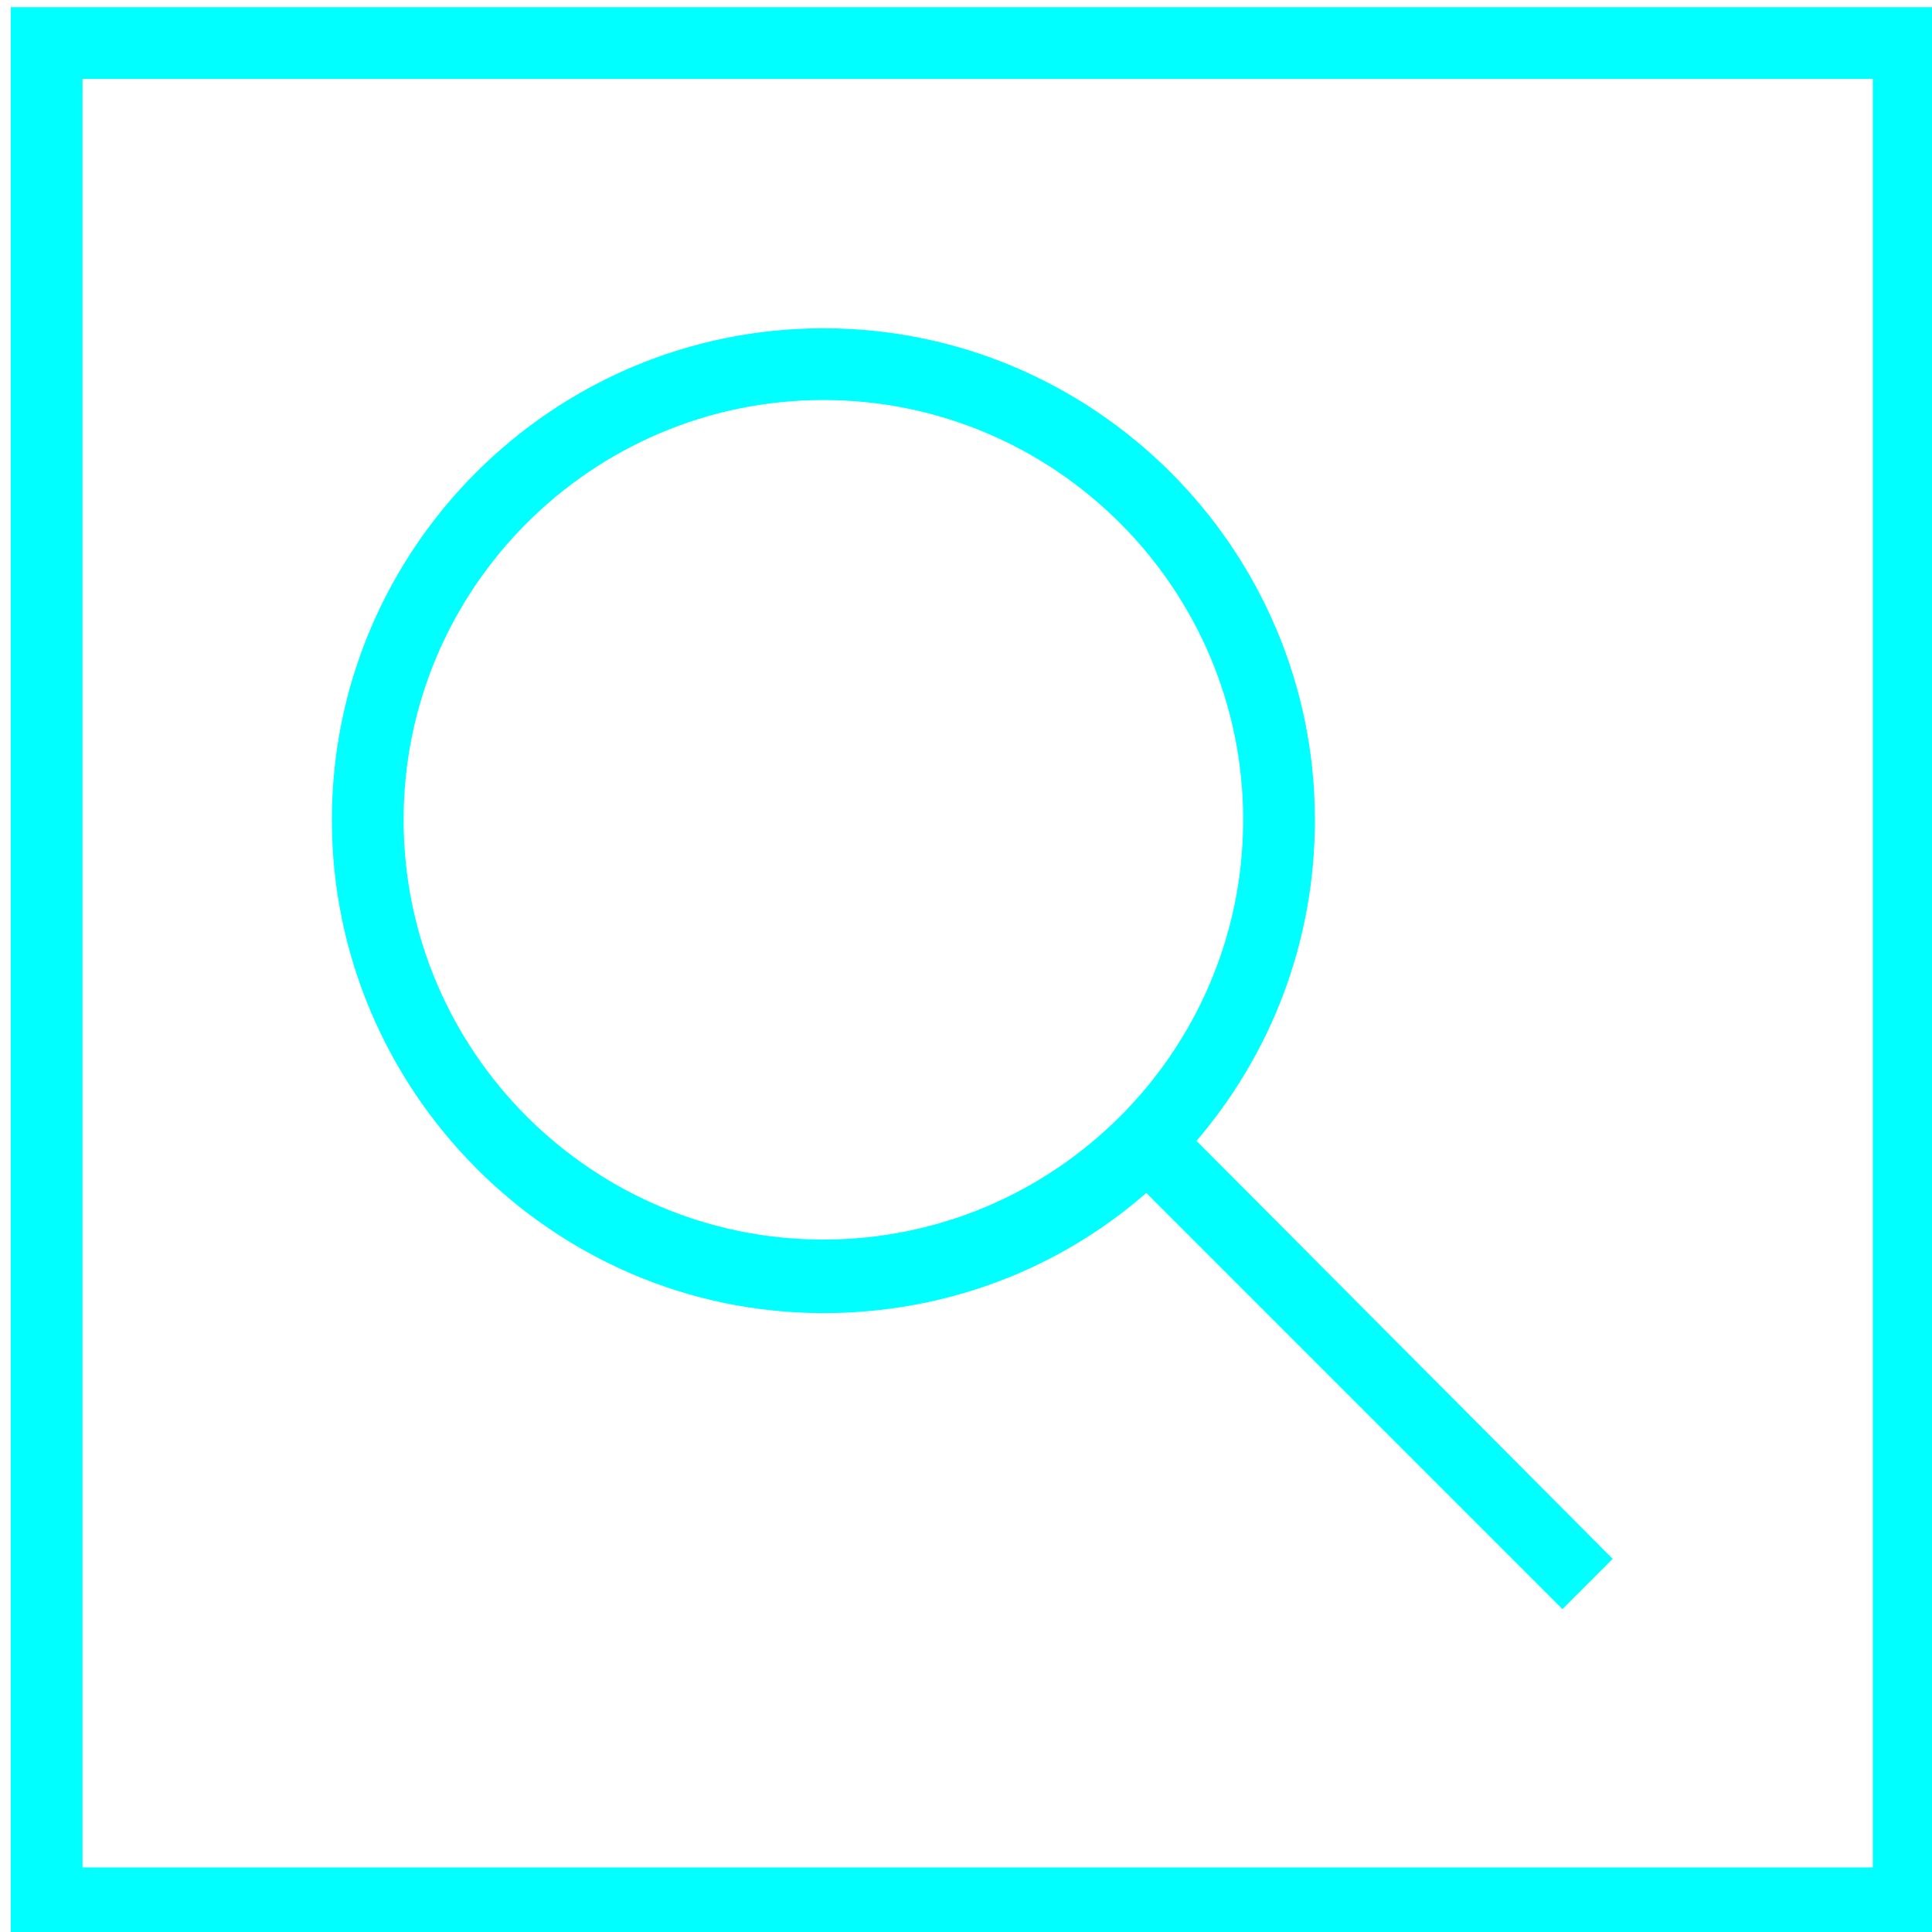 <?xml version="1.0" encoding="utf-8"?>
<!-- Generator: Adobe Illustrator 28.1.0, SVG Export Plug-In . SVG Version: 6.00 Build 0)  -->
<svg version="1.1" id="Layer_1" xmlns="http://www.w3.org/2000/svg" xmlns:xlink="http://www.w3.org/1999/xlink" x="0px" y="0px"
	 viewBox="0 0 107.7 107.7" style="enable-background:new 0 0 107.7 107.7;" xml:space="preserve">
<style type="text/css">
	.st0{fill:#00FFFF;}
</style>
<path class="st0" d="M104.4,4.4v99.7H4.6V4.4H104.4 M108.4,0.4H0.6v107.7h107.7V0.4L108.4,0.4z"/>
<path class="st0" d="M45.9,73.2c6.9,0,13.2-2.5,18-6.7l23.2,23.2l2.8-2.8L66.7,63.6c4.1-4.8,6.6-11,6.6-17.9
	c0-15.1-12.3-27.4-27.4-27.4c-15.1,0-27.4,12.3-27.4,27.4S30.8,73.2,45.9,73.2z M45.9,22.3c12.9,0,23.4,10.5,23.4,23.4
	c0,12.9-10.5,23.4-23.4,23.4c-12.9,0-23.4-10.5-23.4-23.4C22.5,32.8,33,22.3,45.9,22.3z"/>
</svg>